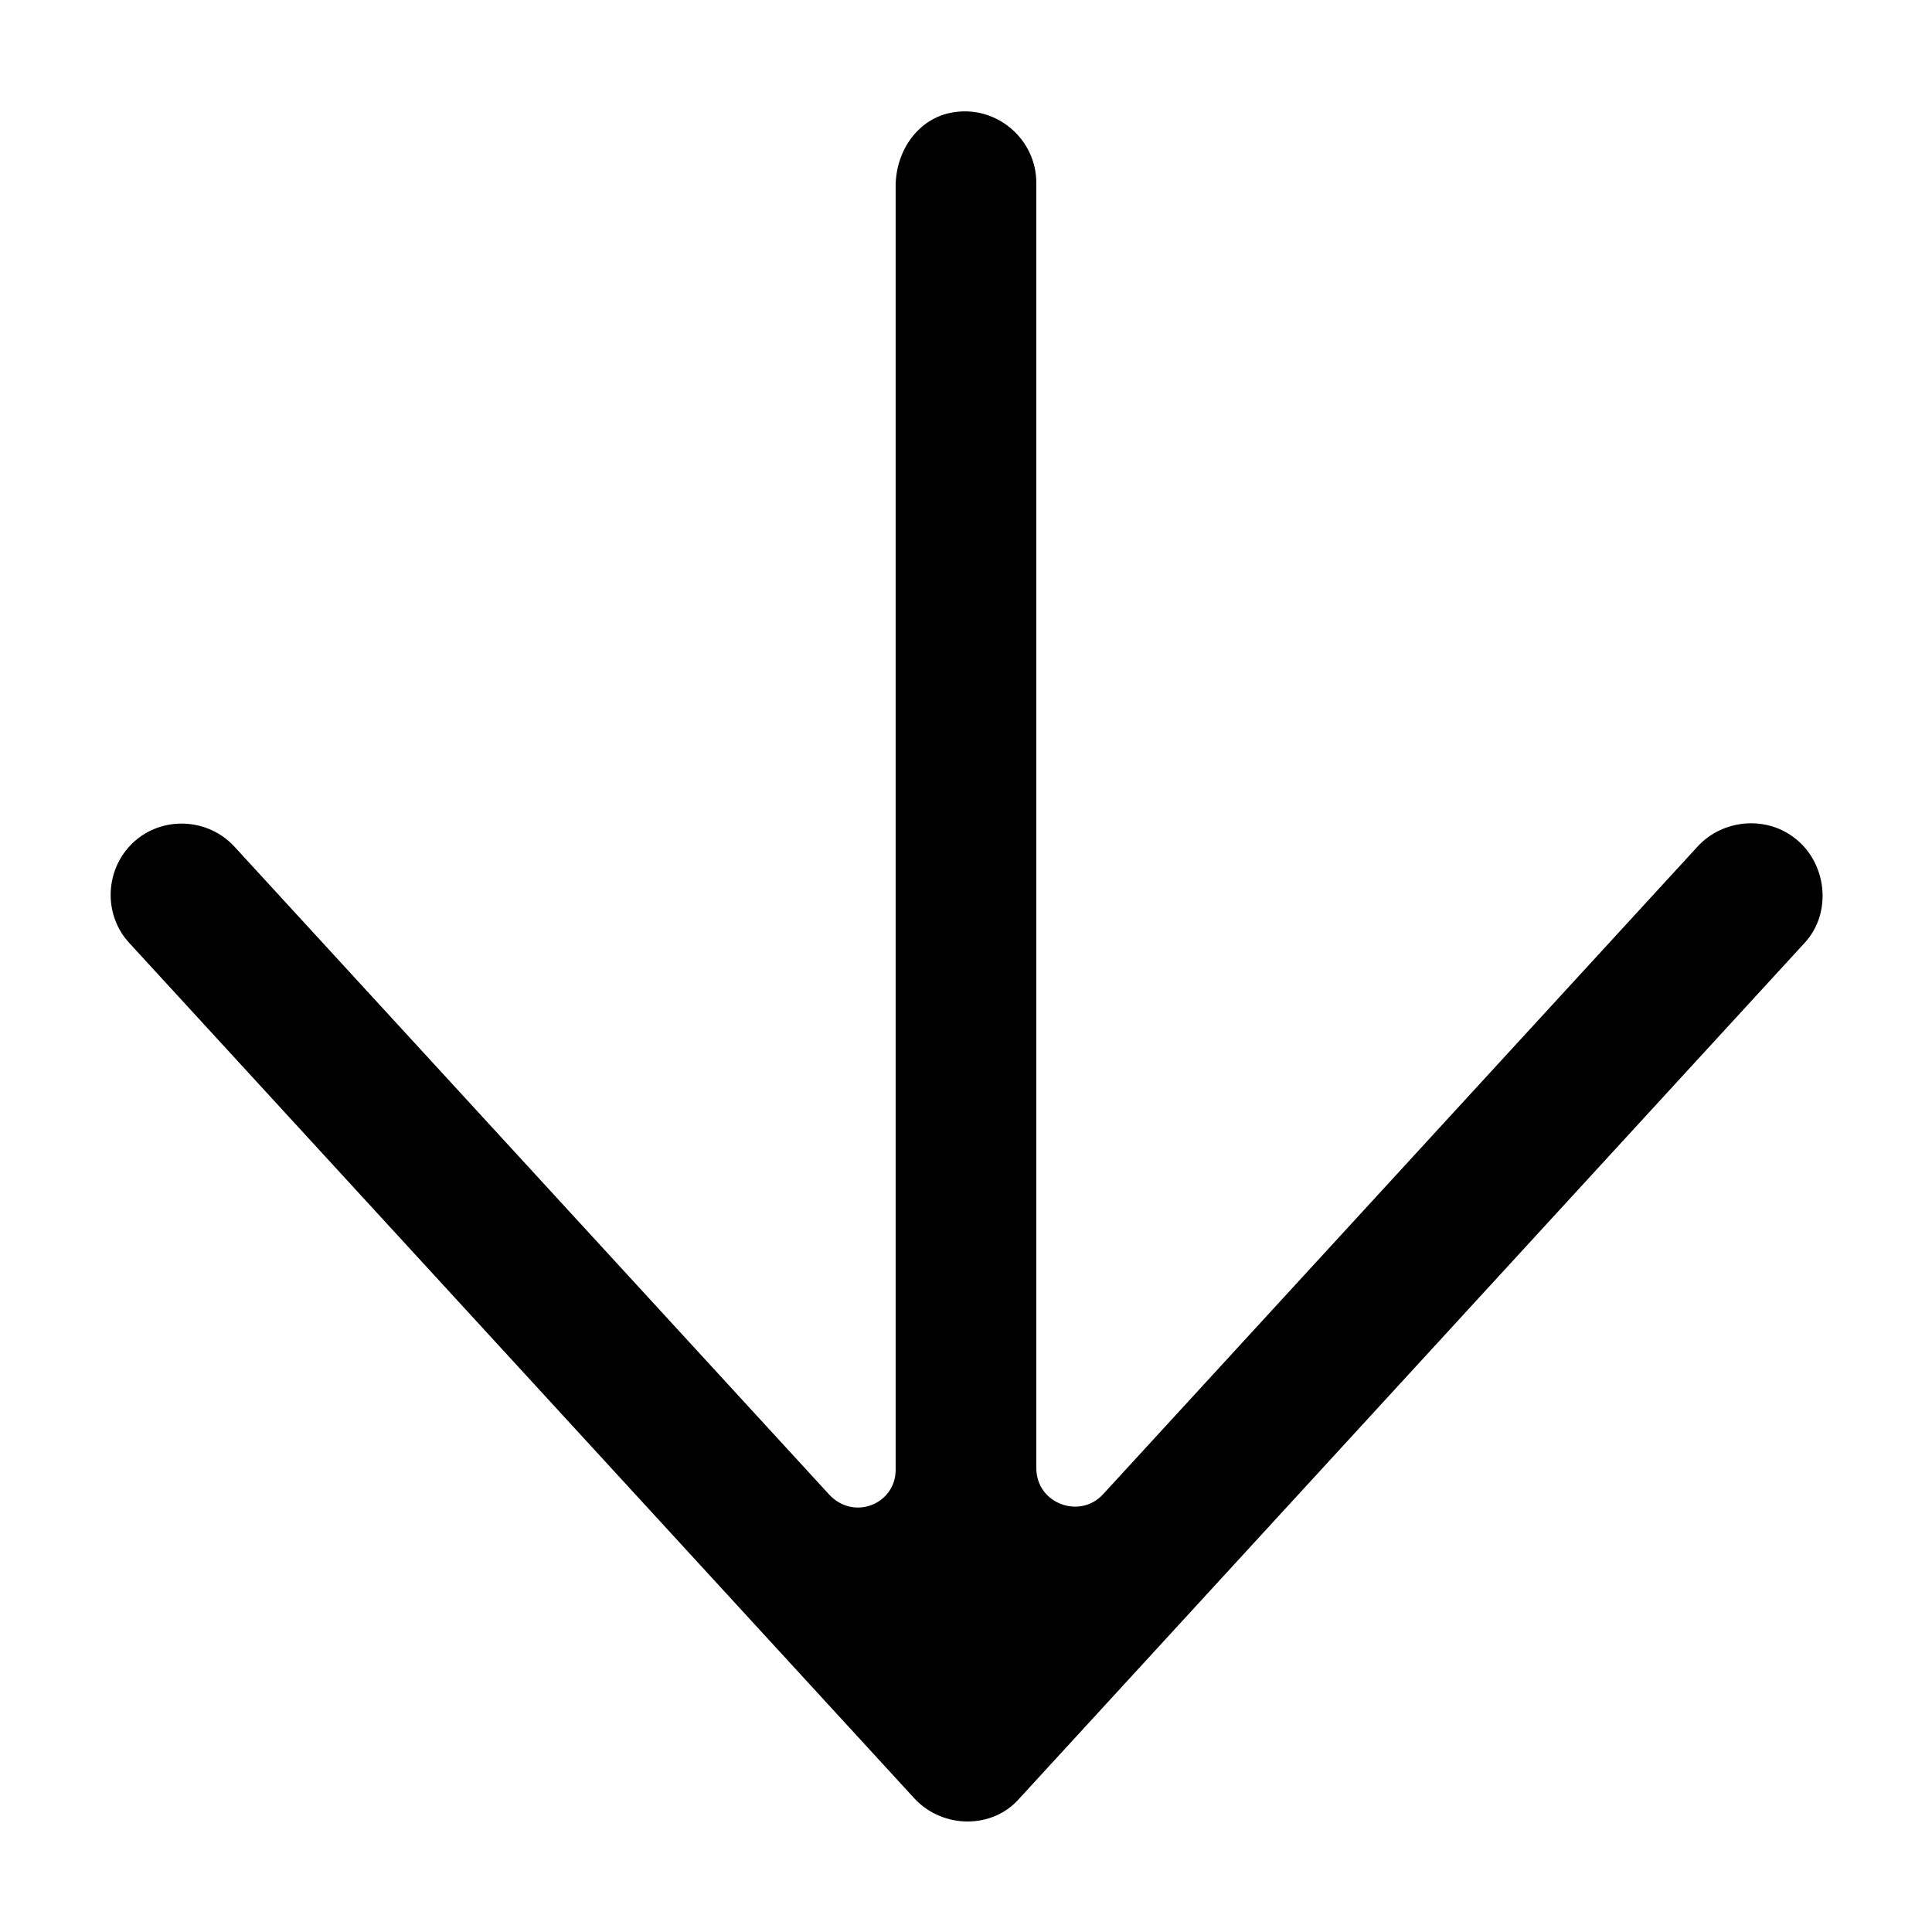 <?xml version="1.0" encoding="UTF-8"?>
<!-- The Best Svg Icon site in the world: iconSvg.co, Visit us! https://iconsvg.co -->
<svg fill="#000000" width="800px" height="800px" version="1.1" viewBox="144 144 512 512" xmlns="http://www.w3.org/2000/svg">
 <path d="m381.36 193.44v340.07c0 9.07-11.082 13.602-17.633 6.551l-157.7-171.8c-7.055-7.559-19.145-8.062-26.703-1.008s-8.062 19.145-1.008 26.703l208.07 226.71c7.559 8.062 20.656 8.062 27.711 0l208.07-226.71c7.559-8.062 6.047-21.664-3.023-28.215-7.559-5.543-18.641-4.535-25.191 2.519l-157.69 171.8c-6.047 6.551-17.633 2.519-17.633-7.055v-340.57c0-11.586-10.578-20.656-22.168-18.641-9.07 1.512-15.113 10.074-15.113 19.648z"/>
</svg>